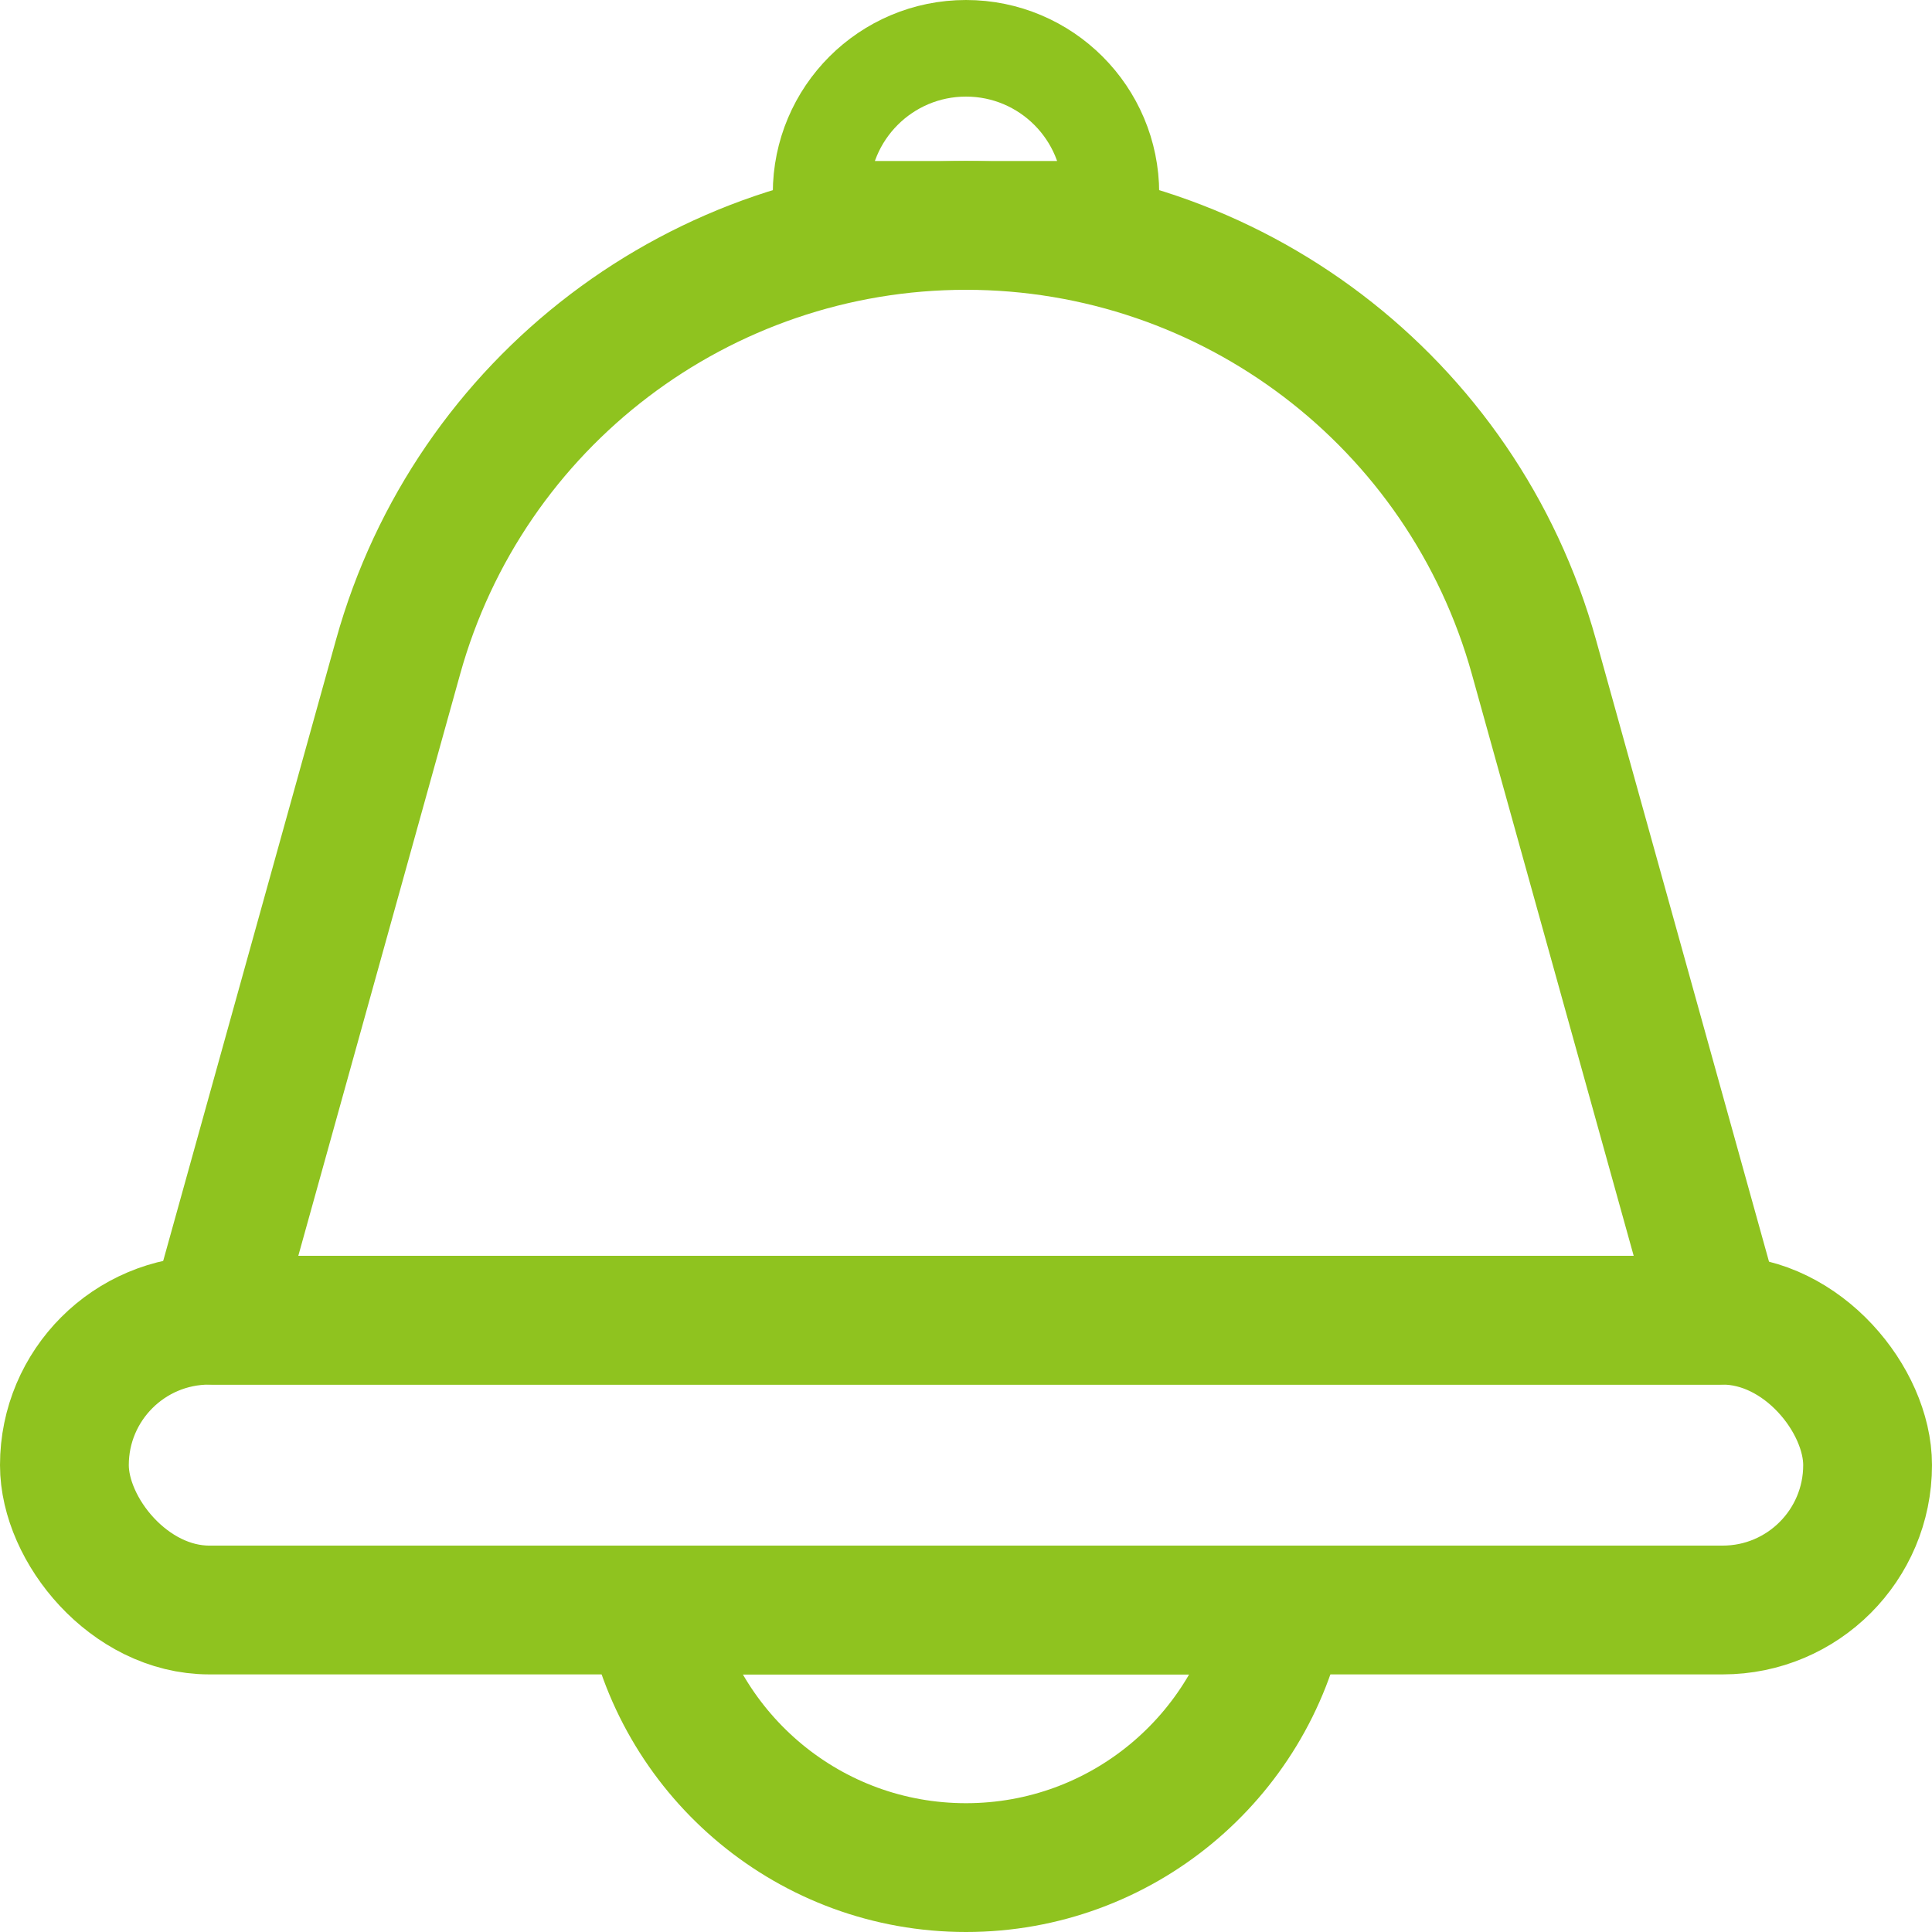 <svg width="60" height="60" viewBox="0 0 60 60" fill="none" xmlns="http://www.w3.org/2000/svg"><path d="M12.363 20.4C14.566 12.48 21.779 7 30 7C38.221 7 45.434 12.48 47.637 20.4L53.368 41H6.632L12.363 20.4Z" stroke="#8FC31F" stroke-width="4" stroke-linejoin="round"/><rect x="2" y="41" width="56" height="9" rx="4.5" stroke="#8FC31F" stroke-width="4" stroke-linejoin="round"/><path d="M25.5 6C25.5 3.515 27.515 1.5 30 1.5C32.485 1.5 34.5 3.515 34.5 6V6.5H25.5V6Z" stroke="#8FC31F" stroke-width="3" stroke-linejoin="round"/><path d="M39.8 50C38.873 54.565 34.838 58 30 58C25.162 58 21.127 54.565 20.2 50H39.8Z" stroke="#8FC31F" stroke-width="4" stroke-linejoin="round"/></svg>